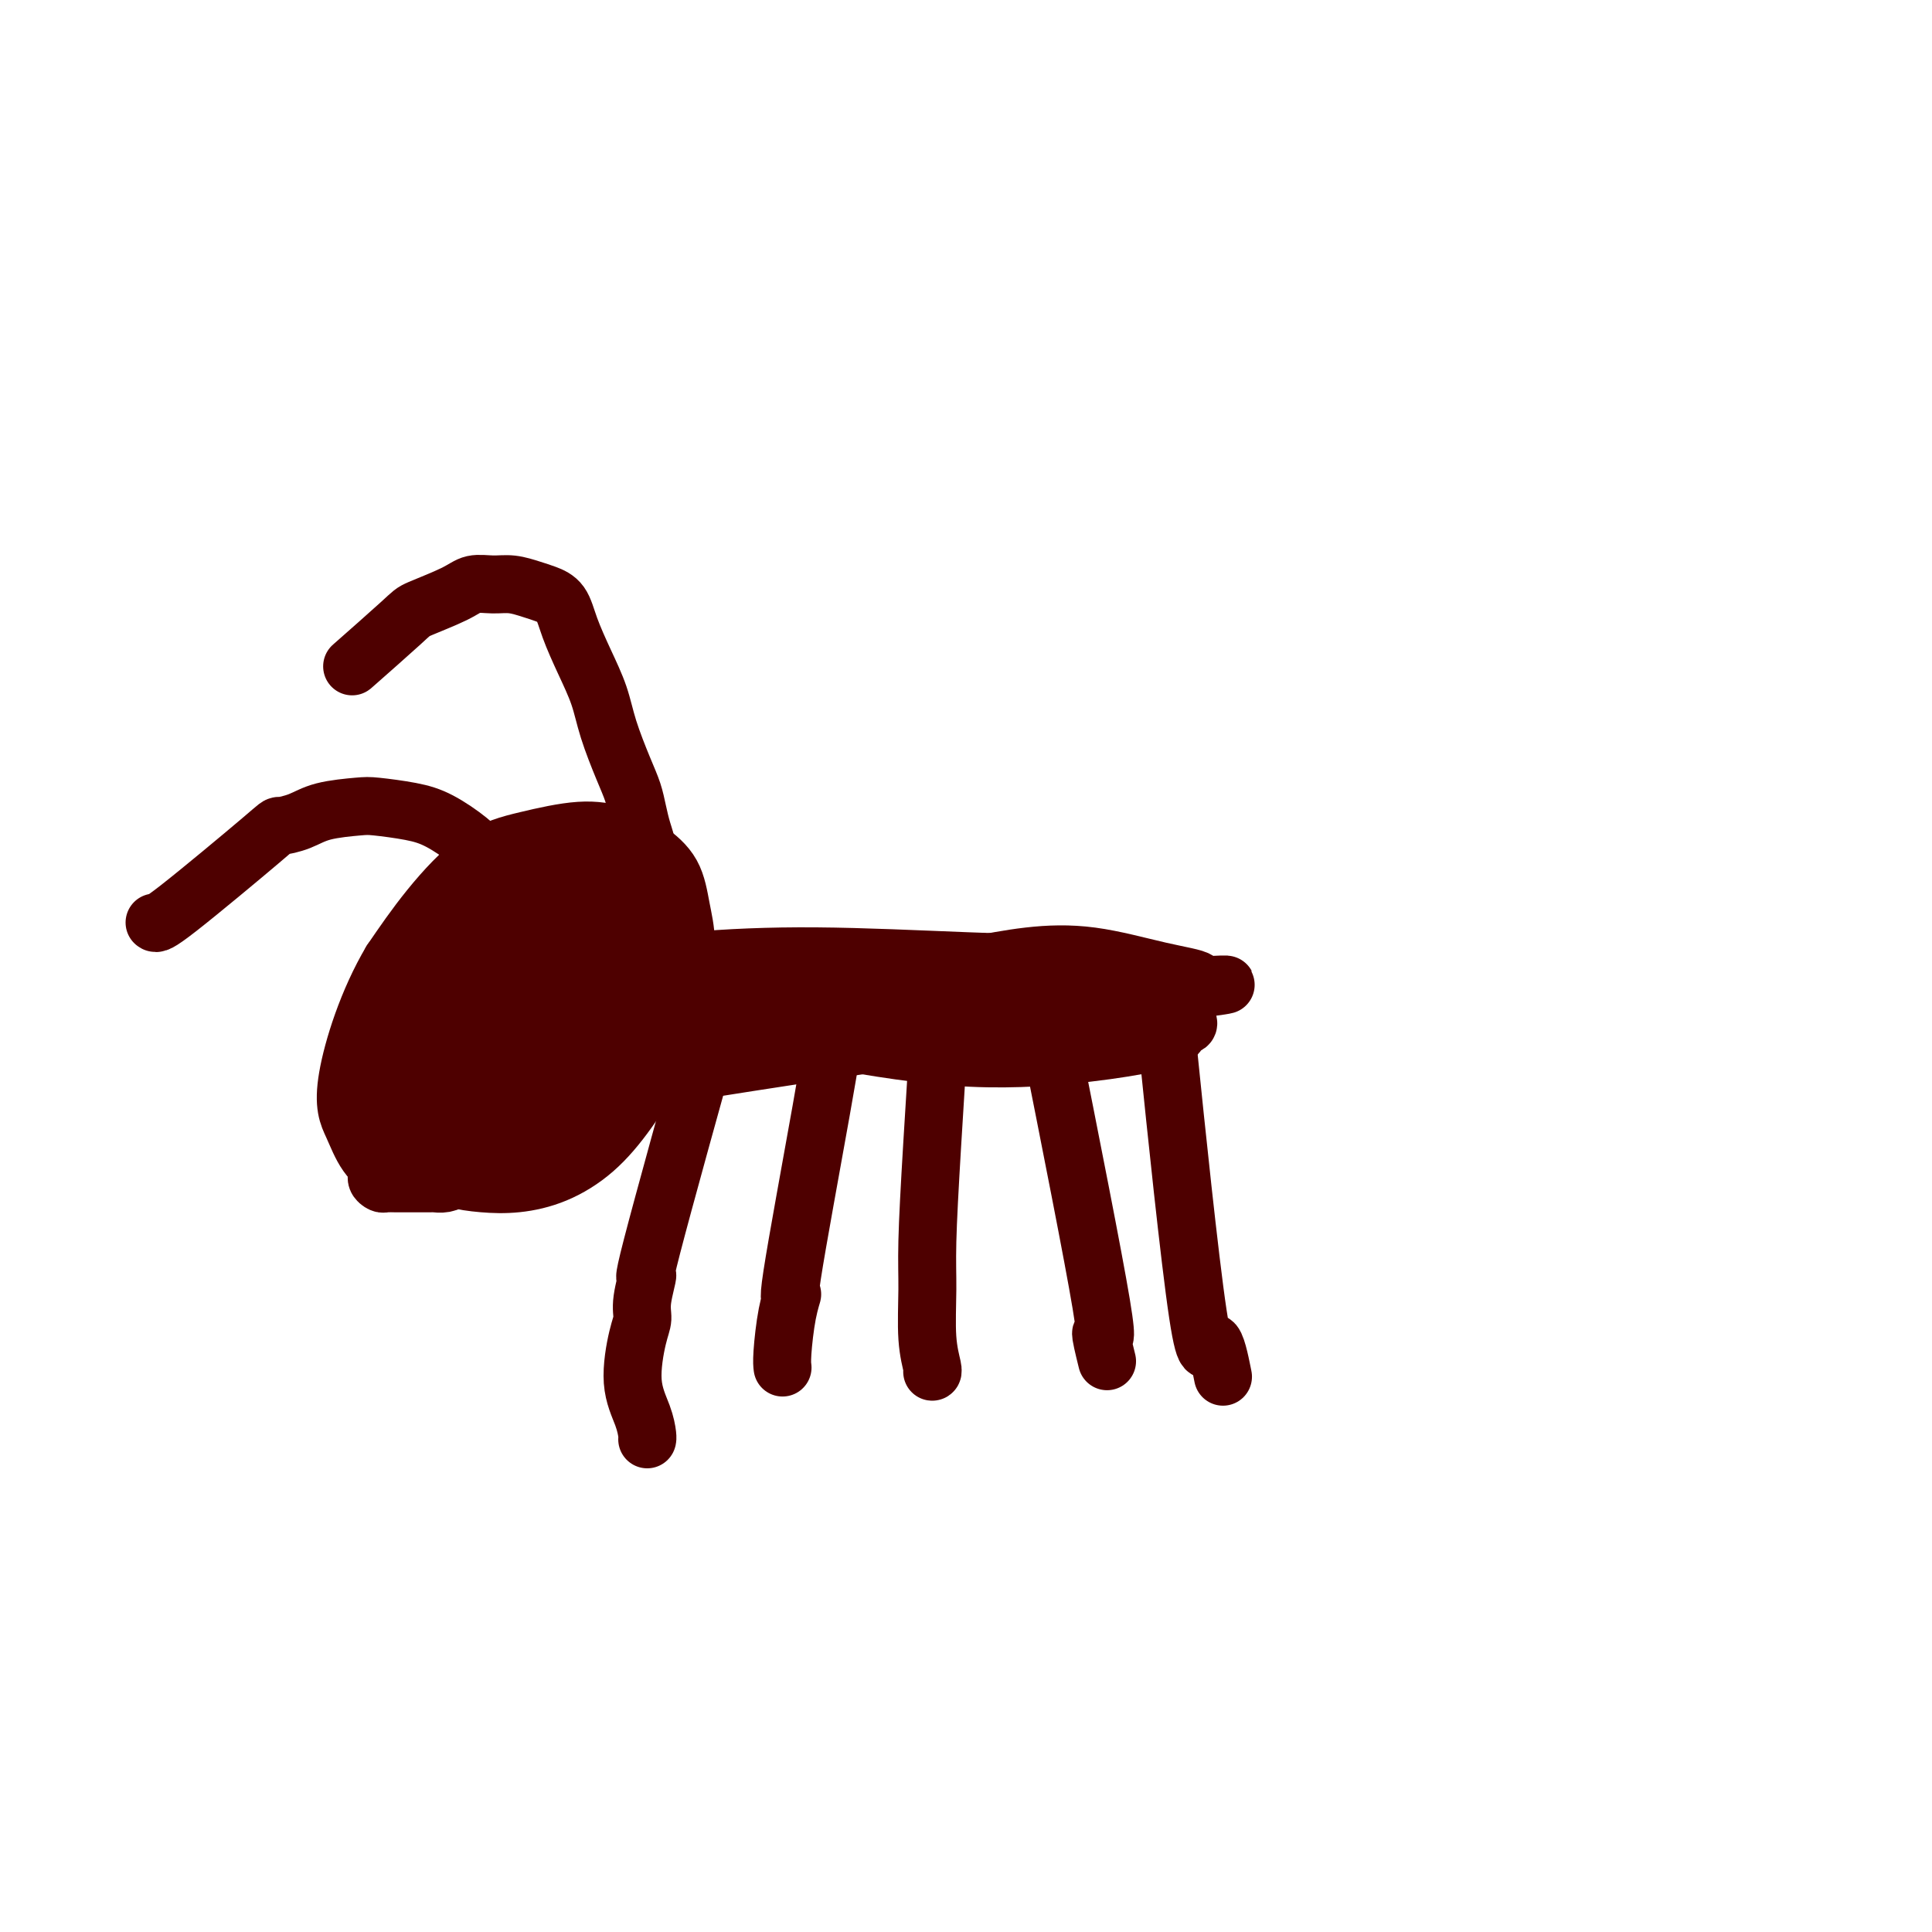 <svg viewBox='0 0 400 400' version='1.1' xmlns='http://www.w3.org/2000/svg' xmlns:xlink='http://www.w3.org/1999/xlink'><g fill='none' stroke='#4E0000' stroke-width='12' stroke-linecap='round' stroke-linejoin='round'><path d='M109,189c-2.740,2.017 -5.479,4.035 -10,12c-4.521,7.965 -10.823,21.878 -13,29c-2.177,7.122 -0.230,7.453 1,8c1.230,0.547 1.743,1.311 2,2c0.257,0.689 0.257,1.305 1,2c0.743,0.695 2.230,1.469 4,2c1.770,0.531 3.822,0.817 6,1c2.178,0.183 4.481,0.261 7,0c2.519,-0.261 5.255,-0.860 8,-2c2.745,-1.140 5.498,-2.819 8,-5c2.502,-2.181 4.752,-4.864 7,-8c2.248,-3.136 4.495,-6.724 6,-10c1.505,-3.276 2.270,-6.241 3,-9c0.730,-2.759 1.425,-5.312 2,-8c0.575,-2.688 1.031,-5.511 1,-8c-0.031,-2.489 -0.547,-4.644 -1,-7c-0.453,-2.356 -0.841,-4.913 -2,-7c-1.159,-2.087 -3.089,-3.704 -5,-5c-1.911,-1.296 -3.804,-2.269 -6,-3c-2.196,-0.731 -4.696,-1.218 -8,-1c-3.304,0.218 -7.411,1.141 -11,2c-3.589,0.859 -6.658,1.654 -10,4c-3.342,2.346 -6.955,6.242 -10,10c-3.045,3.758 -5.523,7.379 -8,11'/><path d='M81,199c-4.851,8.159 -7.978,18.056 -9,24c-1.022,5.944 0.060,7.933 1,10c0.940,2.067 1.739,4.210 3,6c1.261,1.790 2.984,3.226 5,4c2.016,0.774 4.326,0.888 7,1c2.674,0.112 5.713,0.224 9,-1c3.287,-1.224 6.822,-3.784 9,-5c2.178,-1.216 2.998,-1.088 5,-3c2.002,-1.912 5.184,-5.865 7,-9c1.816,-3.135 2.264,-5.453 3,-8c0.736,-2.547 1.758,-5.325 2,-8c0.242,-2.675 -0.295,-5.248 -1,-8c-0.705,-2.752 -1.576,-5.683 -3,-8c-1.424,-2.317 -3.401,-4.018 -5,-5c-1.599,-0.982 -2.819,-1.244 -5,-1c-2.181,0.244 -5.324,0.993 -8,2c-2.676,1.007 -4.885,2.271 -7,5c-2.115,2.729 -4.134,6.924 -6,11c-1.866,4.076 -3.577,8.034 -5,12c-1.423,3.966 -2.556,7.940 -3,11c-0.444,3.060 -0.198,5.206 0,7c0.198,1.794 0.346,3.237 1,4c0.654,0.763 1.812,0.846 4,0c2.188,-0.846 5.407,-2.622 8,-3c2.593,-0.378 4.559,0.642 11,-9c6.441,-9.642 17.355,-29.945 22,-39c4.645,-9.055 3.020,-6.861 2,-7c-1.020,-0.139 -1.434,-2.611 -2,-4c-0.566,-1.389 -1.283,-1.694 -2,-2'/><path d='M124,176c-1.475,-0.867 -3.162,-0.035 -6,1c-2.838,1.035 -6.827,2.274 -11,6c-4.173,3.726 -8.532,9.940 -12,15c-3.468,5.060 -6.047,8.968 -8,13c-1.953,4.032 -3.279,8.189 -4,12c-0.721,3.811 -0.835,7.277 -1,9c-0.165,1.723 -0.380,1.702 0,3c0.380,1.298 1.354,3.915 3,5c1.646,1.085 3.964,0.636 7,0c3.036,-0.636 6.789,-1.461 11,-5c4.211,-3.539 8.880,-9.791 13,-15c4.120,-5.209 7.691,-9.375 10,-13c2.309,-3.625 3.356,-6.709 4,-10c0.644,-3.291 0.886,-6.790 1,-9c0.114,-2.210 0.101,-3.130 0,-4c-0.101,-0.870 -0.289,-1.691 -2,-2c-1.711,-0.309 -4.945,-0.106 -9,1c-4.055,1.106 -8.933,3.116 -13,6c-4.067,2.884 -7.325,6.640 -10,10c-2.675,3.360 -4.767,6.322 -6,9c-1.233,2.678 -1.608,5.072 -2,7c-0.392,1.928 -0.801,3.389 0,5c0.801,1.611 2.810,3.370 5,4c2.190,0.630 4.559,0.131 8,-1c3.441,-1.131 7.955,-2.893 12,-5c4.045,-2.107 7.622,-4.560 10,-7c2.378,-2.440 3.557,-4.866 5,-7c1.443,-2.134 3.150,-3.974 4,-6c0.850,-2.026 0.844,-4.238 1,-6c0.156,-1.762 0.473,-3.075 0,-4c-0.473,-0.925 -1.737,-1.463 -3,-2'/><path d='M131,186c-3.312,0.182 -10.092,1.638 -14,3c-3.908,1.362 -4.944,2.630 -8,11c-3.056,8.370 -8.133,23.841 -10,30c-1.867,6.159 -0.525,3.006 0,2c0.525,-1.006 0.232,0.136 0,1c-0.232,0.864 -0.404,1.451 2,0c2.404,-1.451 7.383,-4.942 10,-7c2.617,-2.058 2.872,-2.685 5,-5c2.128,-2.315 6.131,-6.319 9,-10c2.869,-3.681 4.606,-7.040 6,-10c1.394,-2.960 2.446,-5.520 3,-8c0.554,-2.480 0.611,-4.879 1,-6c0.389,-1.121 1.112,-0.965 0,-1c-1.112,-0.035 -4.059,-0.260 -6,0c-1.941,0.260 -2.877,1.006 -5,3c-2.123,1.994 -5.434,5.238 -8,9c-2.566,3.762 -4.388,8.043 -6,12c-1.612,3.957 -3.015,7.589 -4,10c-0.985,2.411 -1.554,3.600 -2,5c-0.446,1.400 -0.770,3.012 0,3c0.770,-0.012 2.635,-1.647 4,-3c1.365,-1.353 2.229,-2.424 4,-4c1.771,-1.576 4.447,-3.657 7,-6c2.553,-2.343 4.983,-4.948 7,-7c2.017,-2.052 3.620,-3.553 5,-5c1.380,-1.447 2.537,-2.842 3,-4c0.463,-1.158 0.231,-2.079 0,-3'/><path d='M134,196c0.119,-2.063 -1.083,-3.719 -2,-5c-0.917,-1.281 -1.550,-2.187 -4,-2c-2.450,0.187 -6.718,1.465 -9,2c-2.282,0.535 -2.577,0.326 -5,2c-2.423,1.674 -6.972,5.231 -10,8c-3.028,2.769 -4.533,4.750 -5,6c-0.467,1.250 0.106,1.770 0,3c-0.106,1.230 -0.890,3.169 -1,5c-0.110,1.831 0.456,3.555 1,5c0.544,1.445 1.068,2.612 2,3c0.932,0.388 2.273,-0.002 3,0c0.727,0.002 0.839,0.397 2,0c1.161,-0.397 3.371,-1.586 5,-3c1.629,-1.414 2.679,-3.052 4,-6c1.321,-2.948 2.915,-7.206 4,-11c1.085,-3.794 1.660,-7.124 2,-10c0.340,-2.876 0.443,-5.297 0,-7c-0.443,-1.703 -1.434,-2.688 -3,-3c-1.566,-0.312 -3.708,0.051 -7,3c-3.292,2.949 -7.732,8.486 -12,15c-4.268,6.514 -8.362,14.004 -10,17c-1.638,2.996 -0.819,1.498 0,0'/><path d='M126,197c-0.117,0.020 -0.233,0.040 -2,4c-1.767,3.960 -5.183,11.862 -8,17c-2.817,5.138 -5.034,7.514 -7,10c-1.966,2.486 -3.683,5.082 -5,7c-1.317,1.918 -2.236,3.158 -3,4c-0.764,0.842 -1.373,1.287 -2,2c-0.627,0.713 -1.271,1.694 -2,2c-0.729,0.306 -1.542,-0.061 -2,0c-0.458,0.061 -0.562,0.552 -1,1c-0.438,0.448 -1.210,0.852 -2,1c-0.790,0.148 -1.597,0.040 -2,0c-0.403,-0.040 -0.402,-0.011 -1,0c-0.598,0.011 -1.795,0.004 -3,0c-1.205,-0.004 -2.418,-0.004 -3,0c-0.582,0.004 -0.533,0.011 -1,0c-0.467,-0.011 -1.451,-0.040 -2,0c-0.549,0.040 -0.663,0.148 -1,0c-0.337,-0.148 -0.896,-0.554 -1,-1c-0.104,-0.446 0.247,-0.933 1,-2c0.753,-1.067 1.906,-2.715 4,-4c2.094,-1.285 5.127,-2.206 9,-3c3.873,-0.794 8.584,-1.460 12,-2c3.416,-0.540 5.535,-0.953 9,-3c3.465,-2.047 8.276,-5.728 11,-8c2.724,-2.272 3.362,-3.136 4,-4'/><path d='M128,218c2.969,-2.448 2.890,-2.566 3,-3c0.110,-0.434 0.408,-1.182 1,-2c0.592,-0.818 1.479,-1.705 2,-3c0.521,-1.295 0.675,-2.999 1,-5c0.325,-2.001 0.819,-4.299 1,-6c0.181,-1.701 0.048,-2.804 0,-4c-0.048,-1.196 -0.013,-2.486 0,-3c0.013,-0.514 0.003,-0.254 0,-1c-0.003,-0.746 -0.001,-2.499 0,-3c0.001,-0.501 0.000,0.250 0,0c-0.000,-0.250 -0.000,-1.500 0,-2c0.000,-0.500 0.000,-0.250 0,0'/><path d='M74,137c-0.948,0.835 -1.896,1.670 0,0c1.896,-1.670 6.635,-5.845 9,-8c2.365,-2.155 2.354,-2.291 4,-3c1.646,-0.709 4.947,-1.991 7,-3c2.053,-1.009 2.856,-1.746 4,-2c1.144,-0.254 2.628,-0.026 4,0c1.372,0.026 2.632,-0.152 4,0c1.368,0.152 2.844,0.632 4,1c1.156,0.368 1.990,0.624 3,1c1.010,0.376 2.195,0.873 3,2c0.805,1.127 1.230,2.884 2,5c0.770,2.116 1.884,4.589 3,7c1.116,2.411 2.236,4.759 3,7c0.764,2.241 1.174,4.374 2,7c0.826,2.626 2.067,5.744 3,8c0.933,2.256 1.556,3.649 2,5c0.444,1.351 0.707,2.658 1,4c0.293,1.342 0.614,2.719 1,4c0.386,1.281 0.835,2.468 1,4c0.165,1.532 0.044,3.411 0,5c-0.044,1.589 -0.012,2.889 0,4c0.012,1.111 0.003,2.032 0,3c-0.003,0.968 -0.002,1.984 0,3'/><path d='M134,191c0.238,4.571 -0.667,2.500 -1,2c-0.333,-0.500 -0.095,0.571 0,1c0.095,0.429 0.048,0.214 0,0'/><path d='M32,191c0.284,0.231 0.568,0.462 5,-3c4.432,-3.462 13.012,-10.616 17,-14c3.988,-3.384 3.386,-2.999 4,-3c0.614,-0.001 2.445,-0.390 4,-1c1.555,-0.610 2.833,-1.441 5,-2c2.167,-0.559 5.223,-0.845 7,-1c1.777,-0.155 2.274,-0.178 4,0c1.726,0.178 4.681,0.556 7,1c2.319,0.444 4.002,0.954 6,2c1.998,1.046 4.311,2.626 6,4c1.689,1.374 2.754,2.540 4,4c1.246,1.460 2.674,3.214 4,5c1.326,1.786 2.551,3.602 4,6c1.449,2.398 3.121,5.376 4,7c0.879,1.624 0.965,1.892 1,2c0.035,0.108 0.017,0.054 0,0'/><path d='M149,202c-0.902,0.358 -1.803,0.717 1,3c2.803,2.283 9.312,6.491 13,8c3.688,1.509 4.556,0.318 5,0c0.444,-0.318 0.464,0.235 6,0c5.536,-0.235 16.589,-1.258 22,-2c5.411,-0.742 5.179,-1.203 8,-2c2.821,-0.797 8.694,-1.929 13,-3c4.306,-1.071 7.044,-2.079 9,-3c1.956,-0.921 3.131,-1.754 4,-2c0.869,-0.246 1.432,0.093 1,0c-0.432,-0.093 -1.858,-0.620 -7,-1c-5.142,-0.380 -13.999,-0.614 -24,-1c-10.001,-0.386 -21.146,-0.924 -31,-1c-9.854,-0.076 -18.417,0.309 -26,1c-7.583,0.691 -14.186,1.688 -18,2c-3.814,0.312 -4.841,-0.059 -6,0c-1.159,0.059 -2.452,0.550 -2,1c0.452,0.450 2.647,0.861 7,2c4.353,1.139 10.862,3.007 19,5c8.138,1.993 17.903,4.112 28,6c10.097,1.888 20.526,3.547 30,4c9.474,0.453 17.993,-0.299 24,-1c6.007,-0.701 9.504,-1.350 13,-2'/><path d='M238,216c6.939,-1.119 5.787,-2.417 6,-3c0.213,-0.583 1.791,-0.452 2,-1c0.209,-0.548 -0.950,-1.777 -5,-3c-4.050,-1.223 -10.992,-2.442 -19,-3c-8.008,-0.558 -17.081,-0.455 -26,0c-8.919,0.455 -17.683,1.261 -25,2c-7.317,0.739 -13.188,1.411 -17,2c-3.812,0.589 -5.566,1.093 -8,1c-2.434,-0.093 -5.550,-0.785 -2,0c3.550,0.785 13.765,3.045 16,4c2.235,0.955 -3.511,0.604 11,0c14.511,-0.604 49.278,-1.462 60,-2c10.722,-0.538 -2.600,-0.757 -3,-2c-0.400,-1.243 12.124,-3.510 -6,-1c-18.124,2.510 -66.895,9.796 -86,13c-19.105,3.204 -8.545,2.327 -5,2c3.545,-0.327 0.074,-0.102 -2,0c-2.074,0.102 -2.749,0.082 4,-2c6.749,-2.082 20.924,-6.225 28,-8c7.076,-1.775 7.054,-1.183 12,-2c4.946,-0.817 14.862,-3.044 24,-4c9.138,-0.956 17.499,-0.642 24,-1c6.501,-0.358 11.143,-1.388 15,-2c3.857,-0.612 6.928,-0.806 10,-1'/><path d='M246,205c13.808,-1.733 5.829,-1.065 3,-1c-2.829,0.065 -0.509,-0.474 -1,-1c-0.491,-0.526 -3.793,-1.038 -8,-2c-4.207,-0.962 -9.318,-2.374 -14,-3c-4.682,-0.626 -8.937,-0.466 -13,0c-4.063,0.466 -7.936,1.239 -12,2c-4.064,0.761 -8.318,1.511 -12,2c-3.682,0.489 -6.791,0.719 -9,1c-2.209,0.281 -3.518,0.614 -4,1c-0.482,0.386 -0.138,0.825 0,1c0.138,0.175 0.069,0.088 0,0'/><path d='M149,207c-5.836,20.999 -11.671,41.998 -14,51c-2.329,9.002 -1.151,6.005 -1,6c0.151,-0.005 -0.723,2.980 -1,5c-0.277,2.020 0.045,3.073 0,4c-0.045,0.927 -0.457,1.726 -1,4c-0.543,2.274 -1.217,6.021 -1,9c0.217,2.979 1.326,5.190 2,7c0.674,1.810 0.912,3.218 1,4c0.088,0.782 0.025,0.938 0,1c-0.025,0.062 -0.013,0.031 0,0'/><path d='M174,206c-1.005,6.398 -2.010,12.795 -4,24c-1.990,11.205 -4.964,27.216 -6,34c-1.036,6.784 -0.134,4.340 0,4c0.134,-0.340 -0.500,1.424 -1,4c-0.500,2.576 -0.865,5.963 -1,8c-0.135,2.037 -0.038,2.725 0,3c0.038,0.275 0.019,0.138 0,0'/><path d='M195,205c-0.730,11.494 -1.460,22.989 -2,32c-0.540,9.011 -0.891,15.539 -1,20c-0.109,4.461 0.023,6.856 0,10c-0.023,3.144 -0.202,7.039 0,10c0.202,2.961 0.785,4.990 1,6c0.215,1.010 0.061,1.003 0,1c-0.061,-0.003 -0.031,-0.001 0,0'/><path d='M217,213c4.679,23.560 9.357,47.119 11,57c1.643,9.881 0.250,6.083 0,6c-0.250,-0.083 0.643,3.548 1,5c0.357,1.452 0.179,0.726 0,0'/><path d='M241,208c-0.182,-1.219 -0.364,-2.437 1,11c1.364,13.437 4.273,41.530 6,53c1.727,11.470 2.273,6.319 3,6c0.727,-0.319 1.636,4.195 2,6c0.364,1.805 0.182,0.903 0,0'/></g>
</svg>